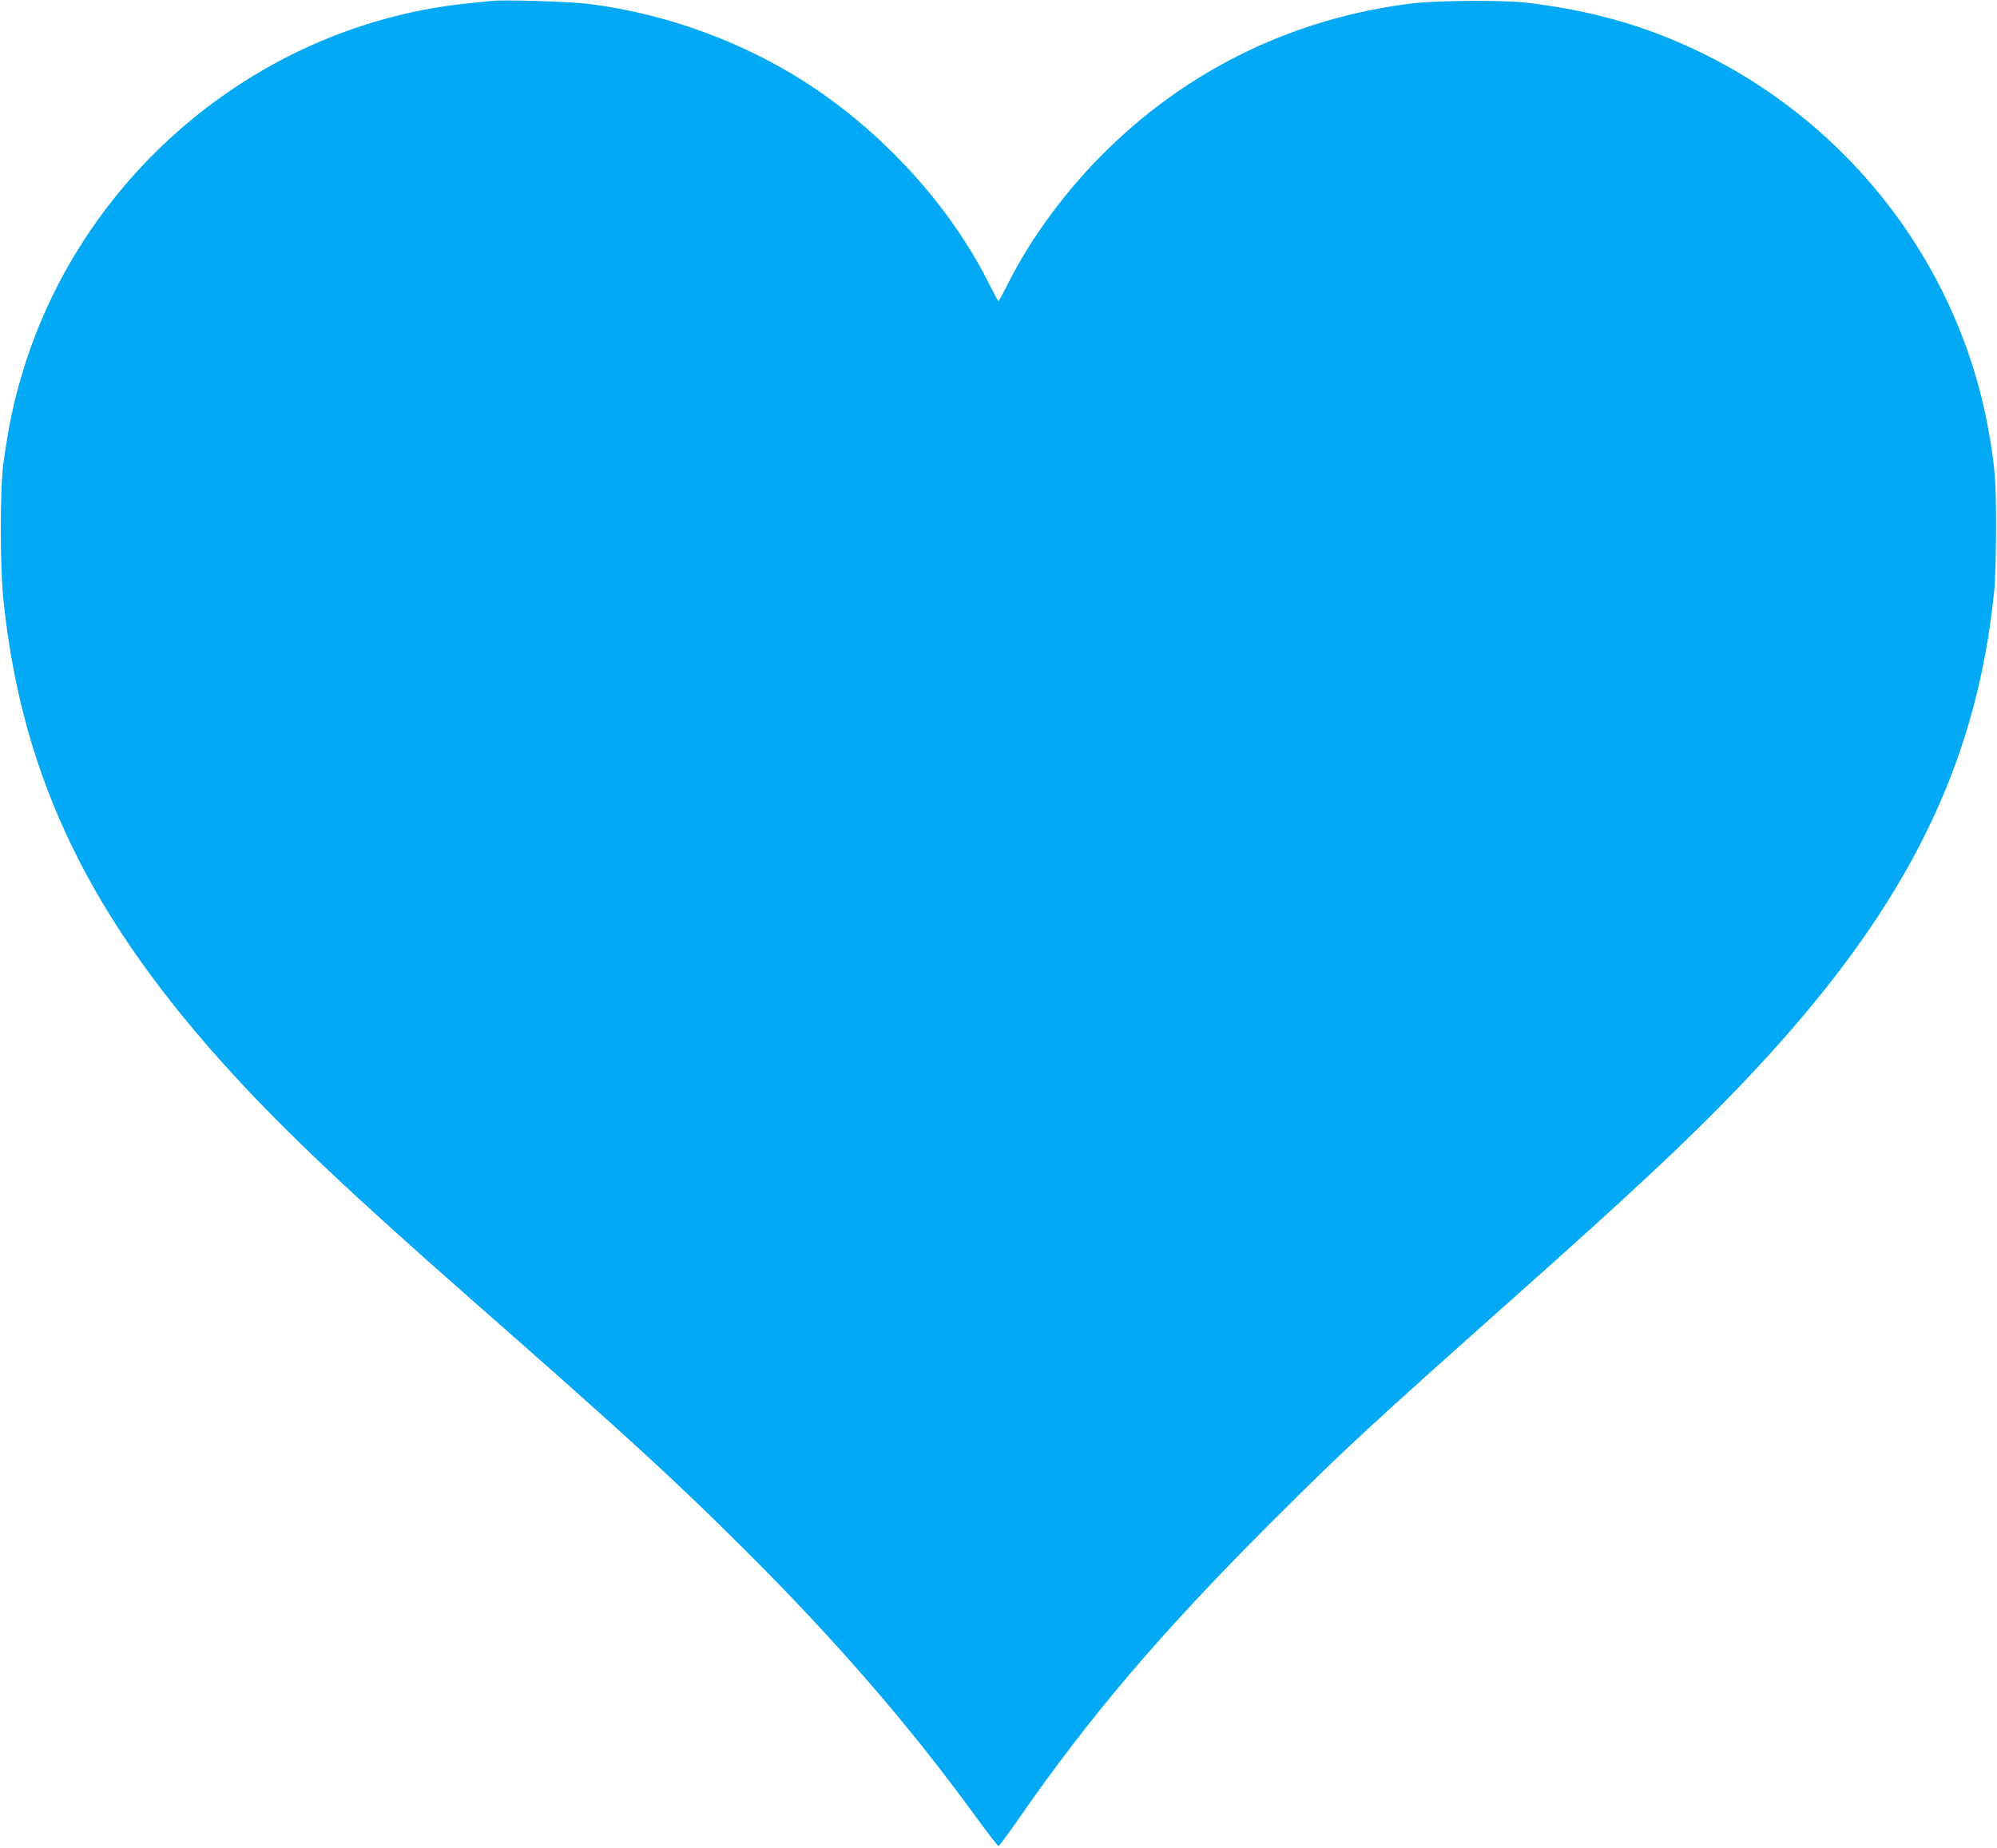 <?xml version="1.0" standalone="no"?>
<!DOCTYPE svg PUBLIC "-//W3C//DTD SVG 20010904//EN"
 "http://www.w3.org/TR/2001/REC-SVG-20010904/DTD/svg10.dtd">
<svg version="1.0" xmlns="http://www.w3.org/2000/svg"
 width="1280pt" height="1185pt" viewBox="0 0 1280 1185"
 preserveAspectRatio="xMidYMid meet">
<g transform="translate(0,1185) scale(0.1,-0.1)"
fill="#03a9f4" stroke="none">
<path d="M3150 11844 c-19 -2 -84 -9 -145 -15 -1325 -132 -2470 -1078 -2859
-2362 -58 -189 -89 -340 -123 -577 -24 -174 -24 -677 1 -905 121 -1131 557
-2027 1467 -3020 345 -377 771 -779 1529 -1445 995 -874 1303 -1156 1760
-1612 577 -575 1050 -1121 1473 -1703 76 -104 142 -190 147 -190 4 0 61 76
126 170 456 658 913 1195 1603 1886 486 486 637 625 1596 1479 748 666 1097
993 1422 1332 1039 1084 1517 2014 1635 3178 7 71 12 251 12 415 0 293 -8 395
-50 625 -204 1118 -975 2064 -2035 2500 -285 117 -572 190 -919 232 -153 19
-581 16 -749 -5 -737 -93 -1401 -410 -1931 -924 -268 -259 -503 -576 -656
-885 -27 -54 -51 -98 -54 -98 -3 0 -27 44 -54 98 -231 467 -615 907 -1071
1229 -436 307 -972 513 -1511 579 -121 14 -537 27 -614 18z"/>
</g>
</svg>

